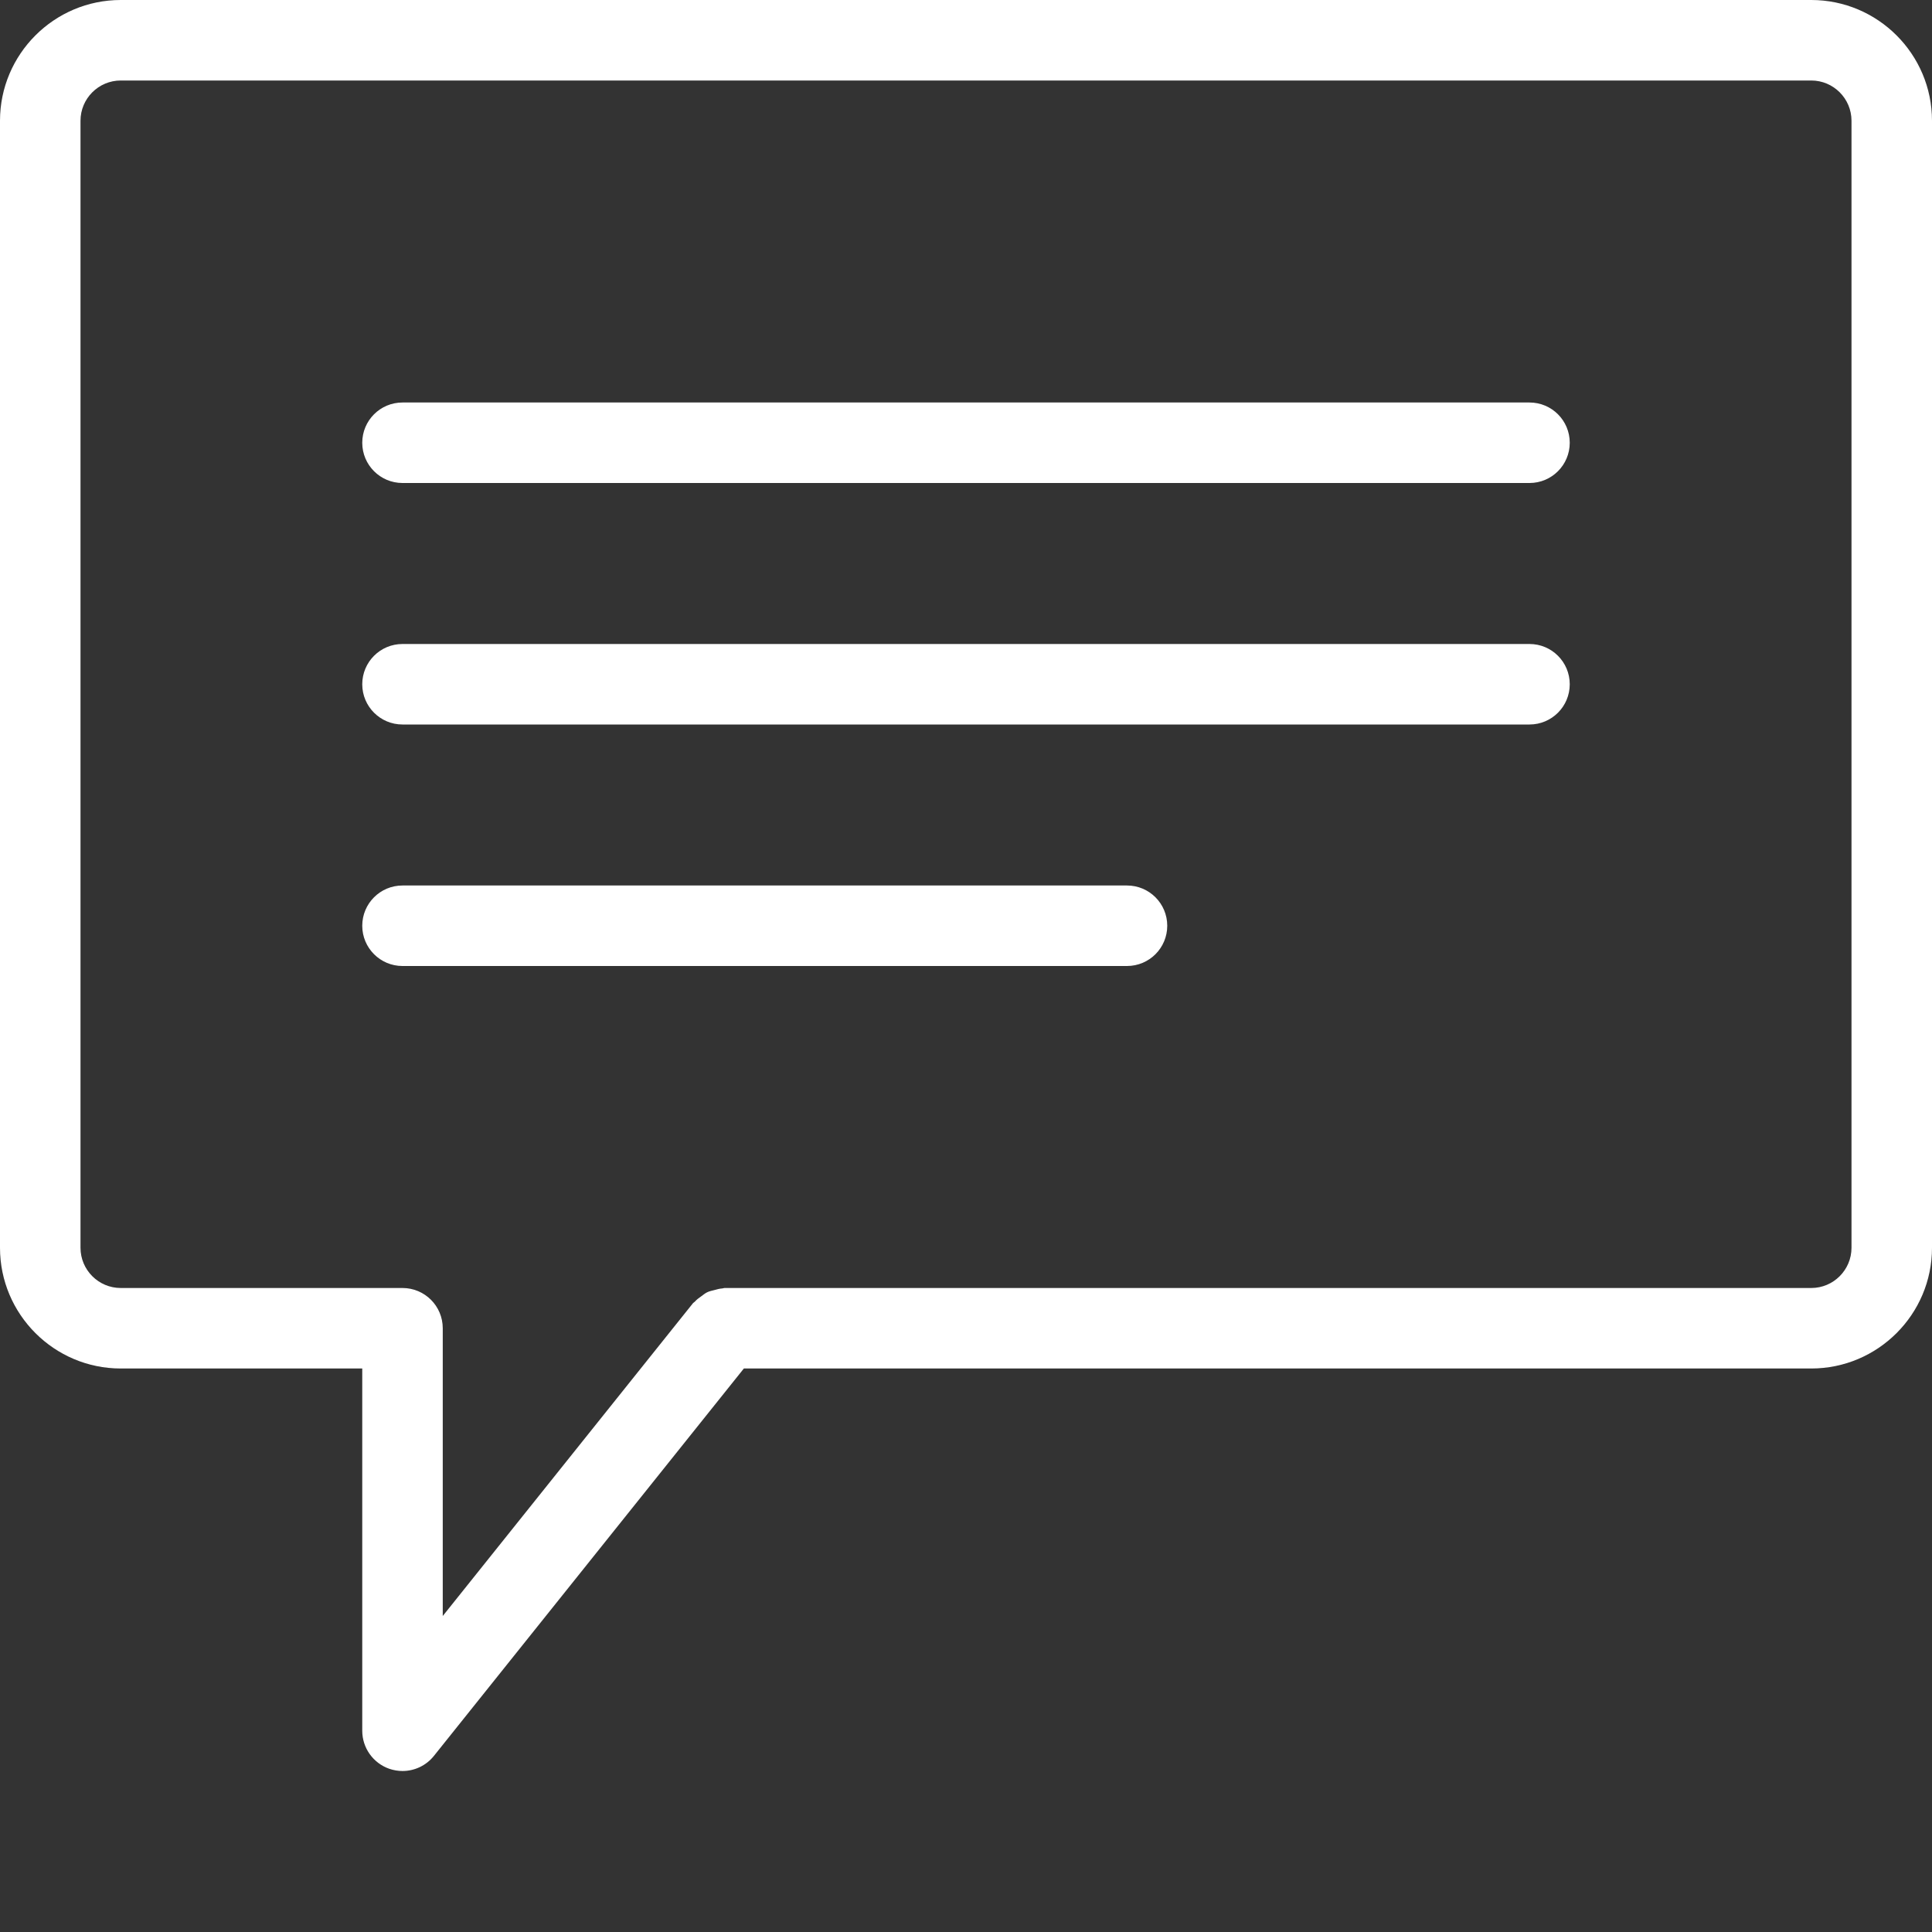 <svg xmlns="http://www.w3.org/2000/svg" xmlns:xlink="http://www.w3.org/1999/xlink" preserveAspectRatio="xMidYMid" width="48" height="48" viewBox="0 0 48 48" fill="white">
  <rect x="0" y="0" width="48" height="48" fill="#333333" stroke="none"/>
  <path d="M45.000,34.000 L18.481,34.000 L10.781,43.624 C10.587,43.867 10.298,44.000 10.000,44.000 C9.890,44.000 9.777,43.981 9.669,43.944 C9.269,43.803 9.000,43.425 9.000,43.000 L9.000,34.000 L3.000,34.000 C1.346,34.000 -0.000,32.654 -0.000,31.000 L-0.000,3.000 C-0.000,1.346 1.346,0.000 3.000,0.000 L45.000,0.000 C46.654,0.000 48.000,1.346 48.000,3.000 L48.000,31.000 C48.000,32.654 46.654,34.000 45.000,34.000 ZM46.000,3.000 C46.000,2.449 45.552,2.000 45.000,2.000 L3.000,2.000 C2.448,2.000 2.000,2.449 2.000,3.000 L2.000,31.000 C2.000,31.551 2.448,32.000 3.000,32.000 L10.000,32.000 C10.553,32.000 11.000,32.448 11.000,33.000 L11.000,40.149 L17.219,32.375 C17.231,32.361 17.248,32.355 17.261,32.341 C17.308,32.287 17.365,32.247 17.424,32.205 C17.472,32.170 17.516,32.132 17.568,32.107 C17.625,32.079 17.687,32.067 17.749,32.051 C17.815,32.033 17.877,32.015 17.945,32.011 C17.964,32.010 17.981,32.000 18.000,32.000 L45.000,32.000 C45.552,32.000 46.000,31.551 46.000,31.000 L46.000,3.000 ZM38.000,18.000 L10.000,18.000 C9.447,18.000 9.000,17.552 9.000,17.000 C9.000,16.448 9.447,16.000 10.000,16.000 L38.000,16.000 C38.553,16.000 39.000,16.448 39.000,17.000 C39.000,17.552 38.553,18.000 38.000,18.000 ZM38.000,12.000 L10.000,12.000 C9.447,12.000 9.000,11.552 9.000,11.000 C9.000,10.448 9.447,10.000 10.000,10.000 L38.000,10.000 C38.553,10.000 39.000,10.448 39.000,11.000 C39.000,11.552 38.553,12.000 38.000,12.000 ZM10.000,22.000 L28.000,22.000 C28.553,22.000 29.000,22.448 29.000,23.000 C29.000,23.552 28.553,24.000 28.000,24.000 L10.000,24.000 C9.447,24.000 9.000,23.552 9.000,23.000 C9.000,22.448 9.447,22.000 10.000,22.000 Z" class="cls-1"/>
</svg>
